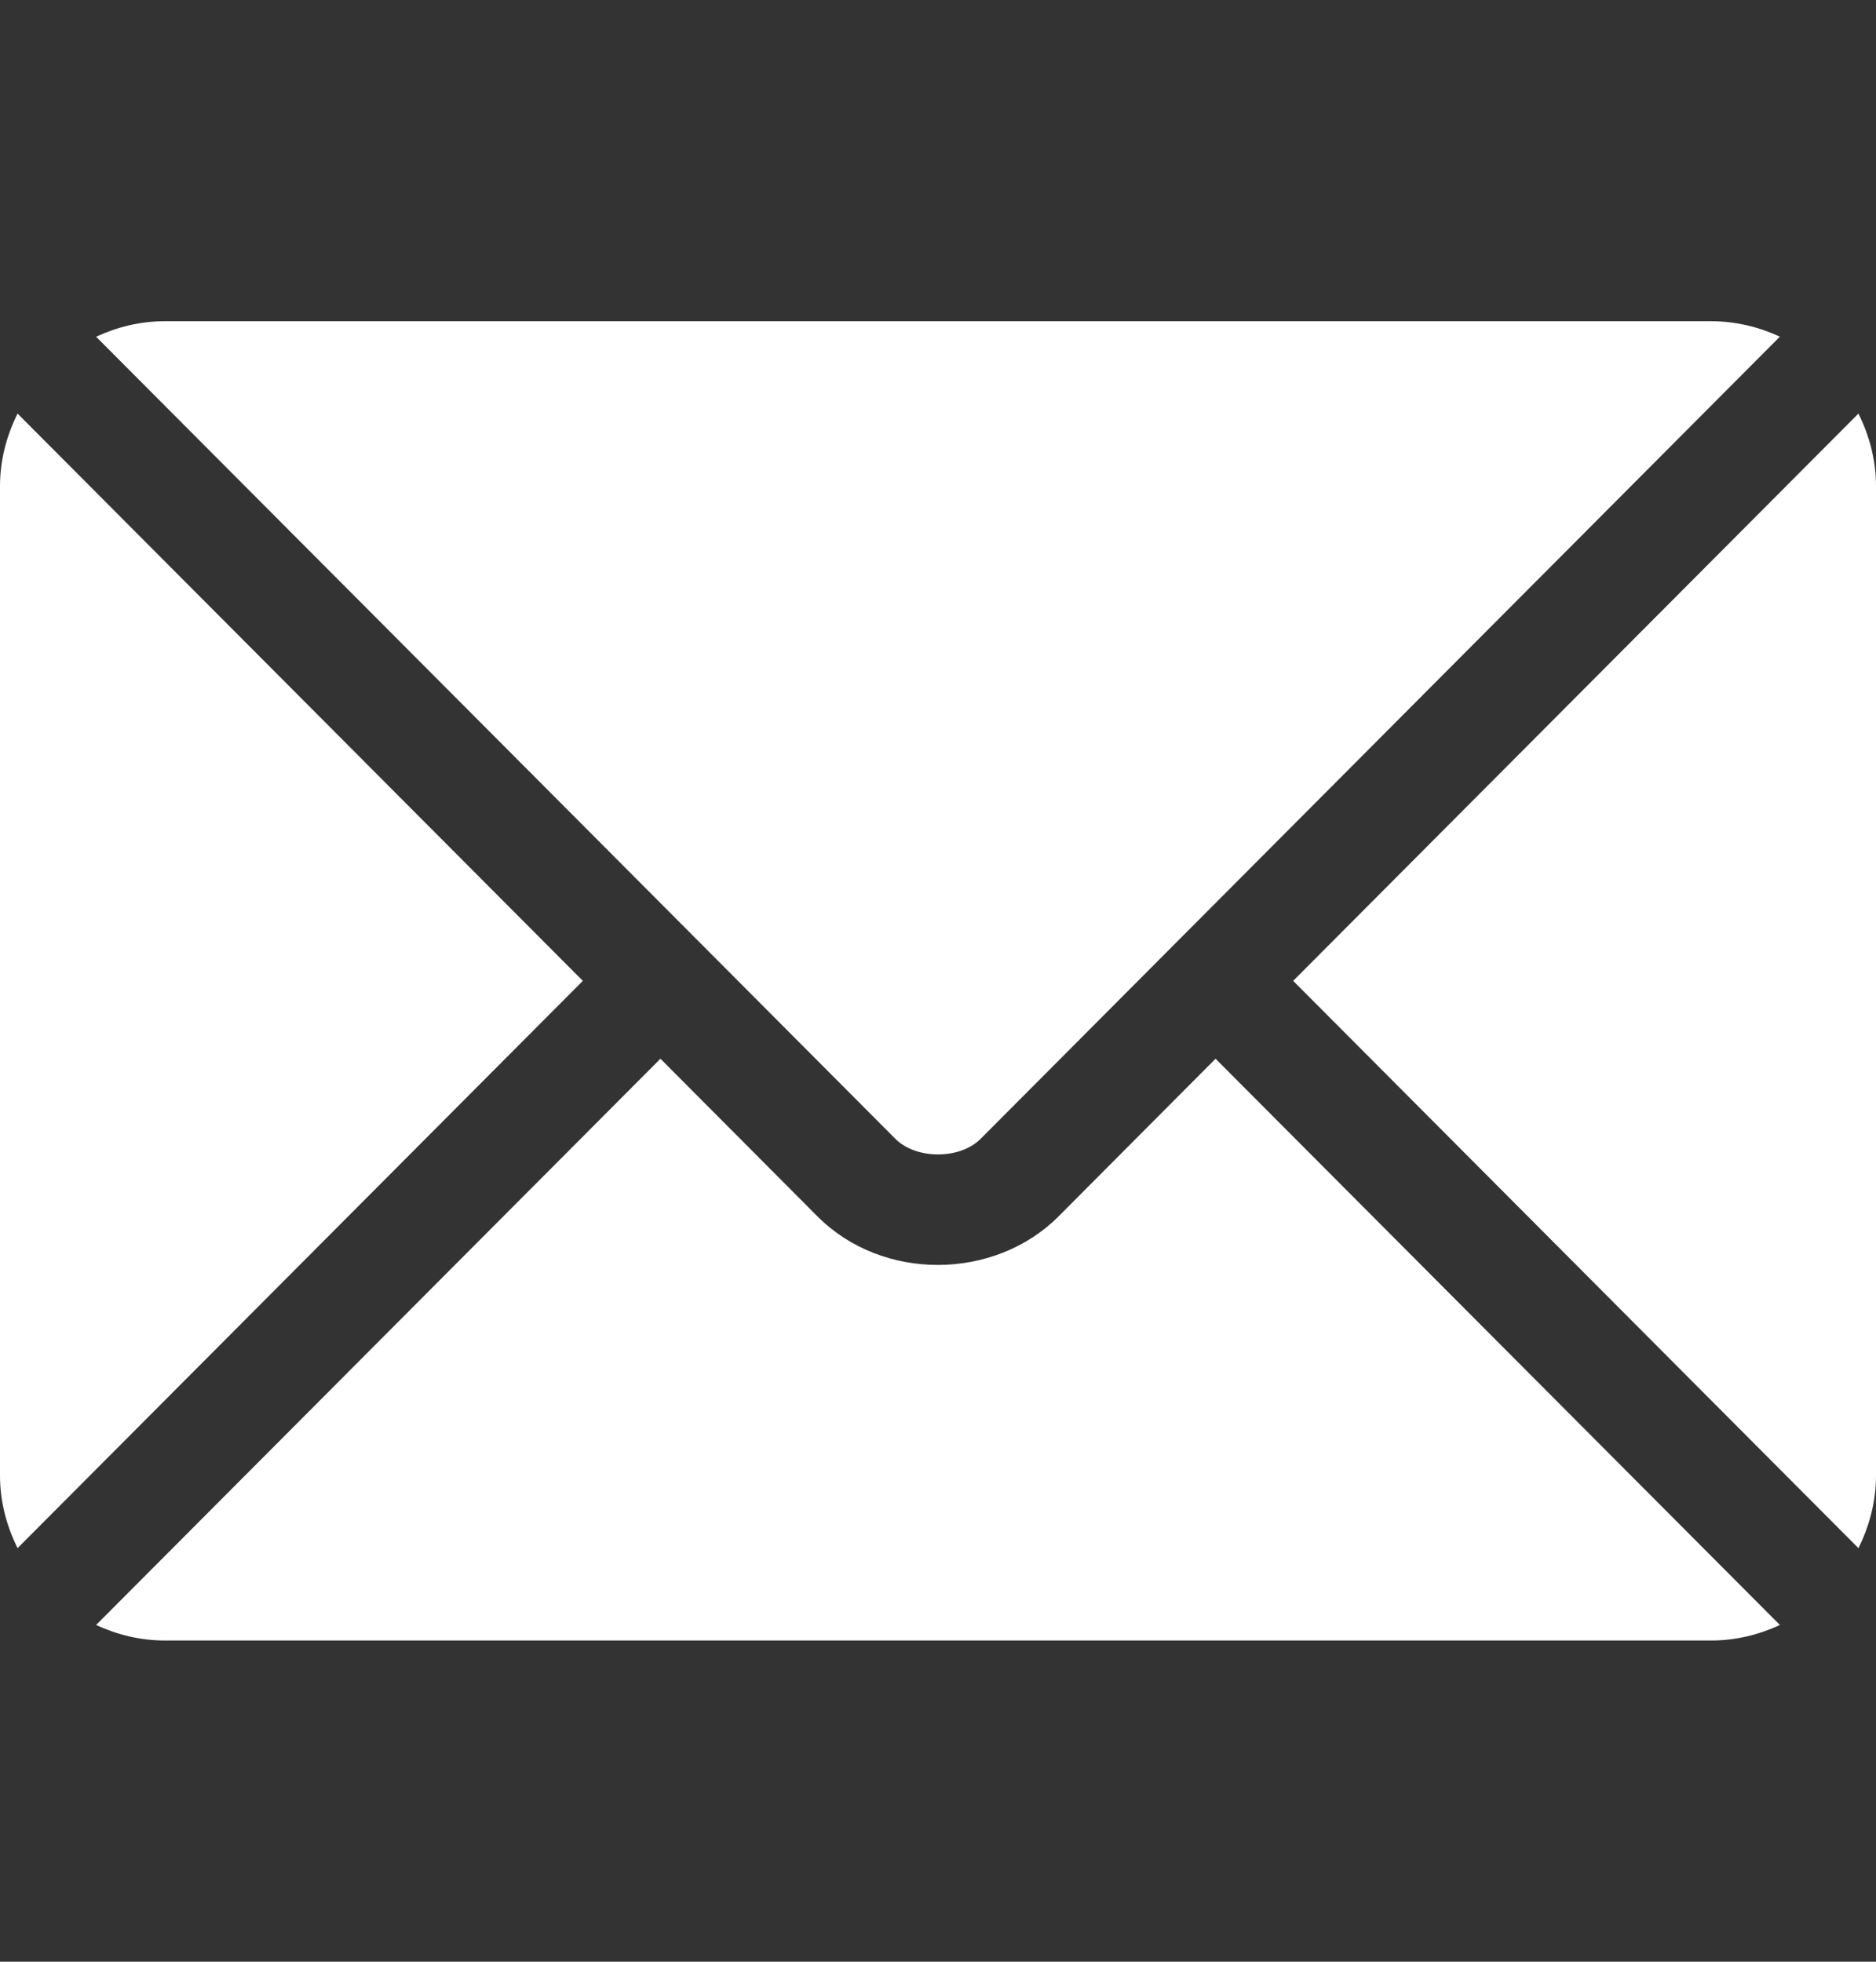 <svg width="22" height="23" viewBox="0 0 22 23" fill="none" xmlns="http://www.w3.org/2000/svg">
<rect x="0" y="0" width="22" height="23" fill="#333333" stroke="none"/>
<path d="M14.255 12.413L12.413 14.262C11.665 15.012 10.351 15.028 9.587 14.262L7.745 12.413L1.127 19.052C1.373 19.166 1.645 19.234 1.934 19.234H20.067C20.355 19.234 20.627 19.166 20.873 19.052L14.255 12.413Z" fill="white"/>
<path d="M20.066 3.766H1.934C1.645 3.766 1.373 3.834 1.127 3.948L8.199 11.043C8.199 11.043 8.2 11.043 8.2 11.044C8.201 11.044 8.201 11.045 8.201 11.045L10.5 13.352C10.744 13.596 11.256 13.596 11.5 13.352L13.799 11.045C13.799 11.045 13.799 11.044 13.8 11.044C13.8 11.044 13.801 11.043 13.801 11.043L20.873 3.947C20.627 3.834 20.355 3.766 20.066 3.766Z" fill="white"/>
<path d="M0.206 4.849C0.078 5.107 0 5.393 0 5.699V17.301C0 17.607 0.078 17.893 0.206 18.151L6.835 11.5L0.206 4.849Z" fill="white"/>
<path d="M21.794 4.849L15.165 11.5L21.794 18.151C21.922 17.893 22 17.607 22 17.301V5.699C22 5.393 21.922 5.107 21.794 4.849Z" fill="white"/>
</svg>
